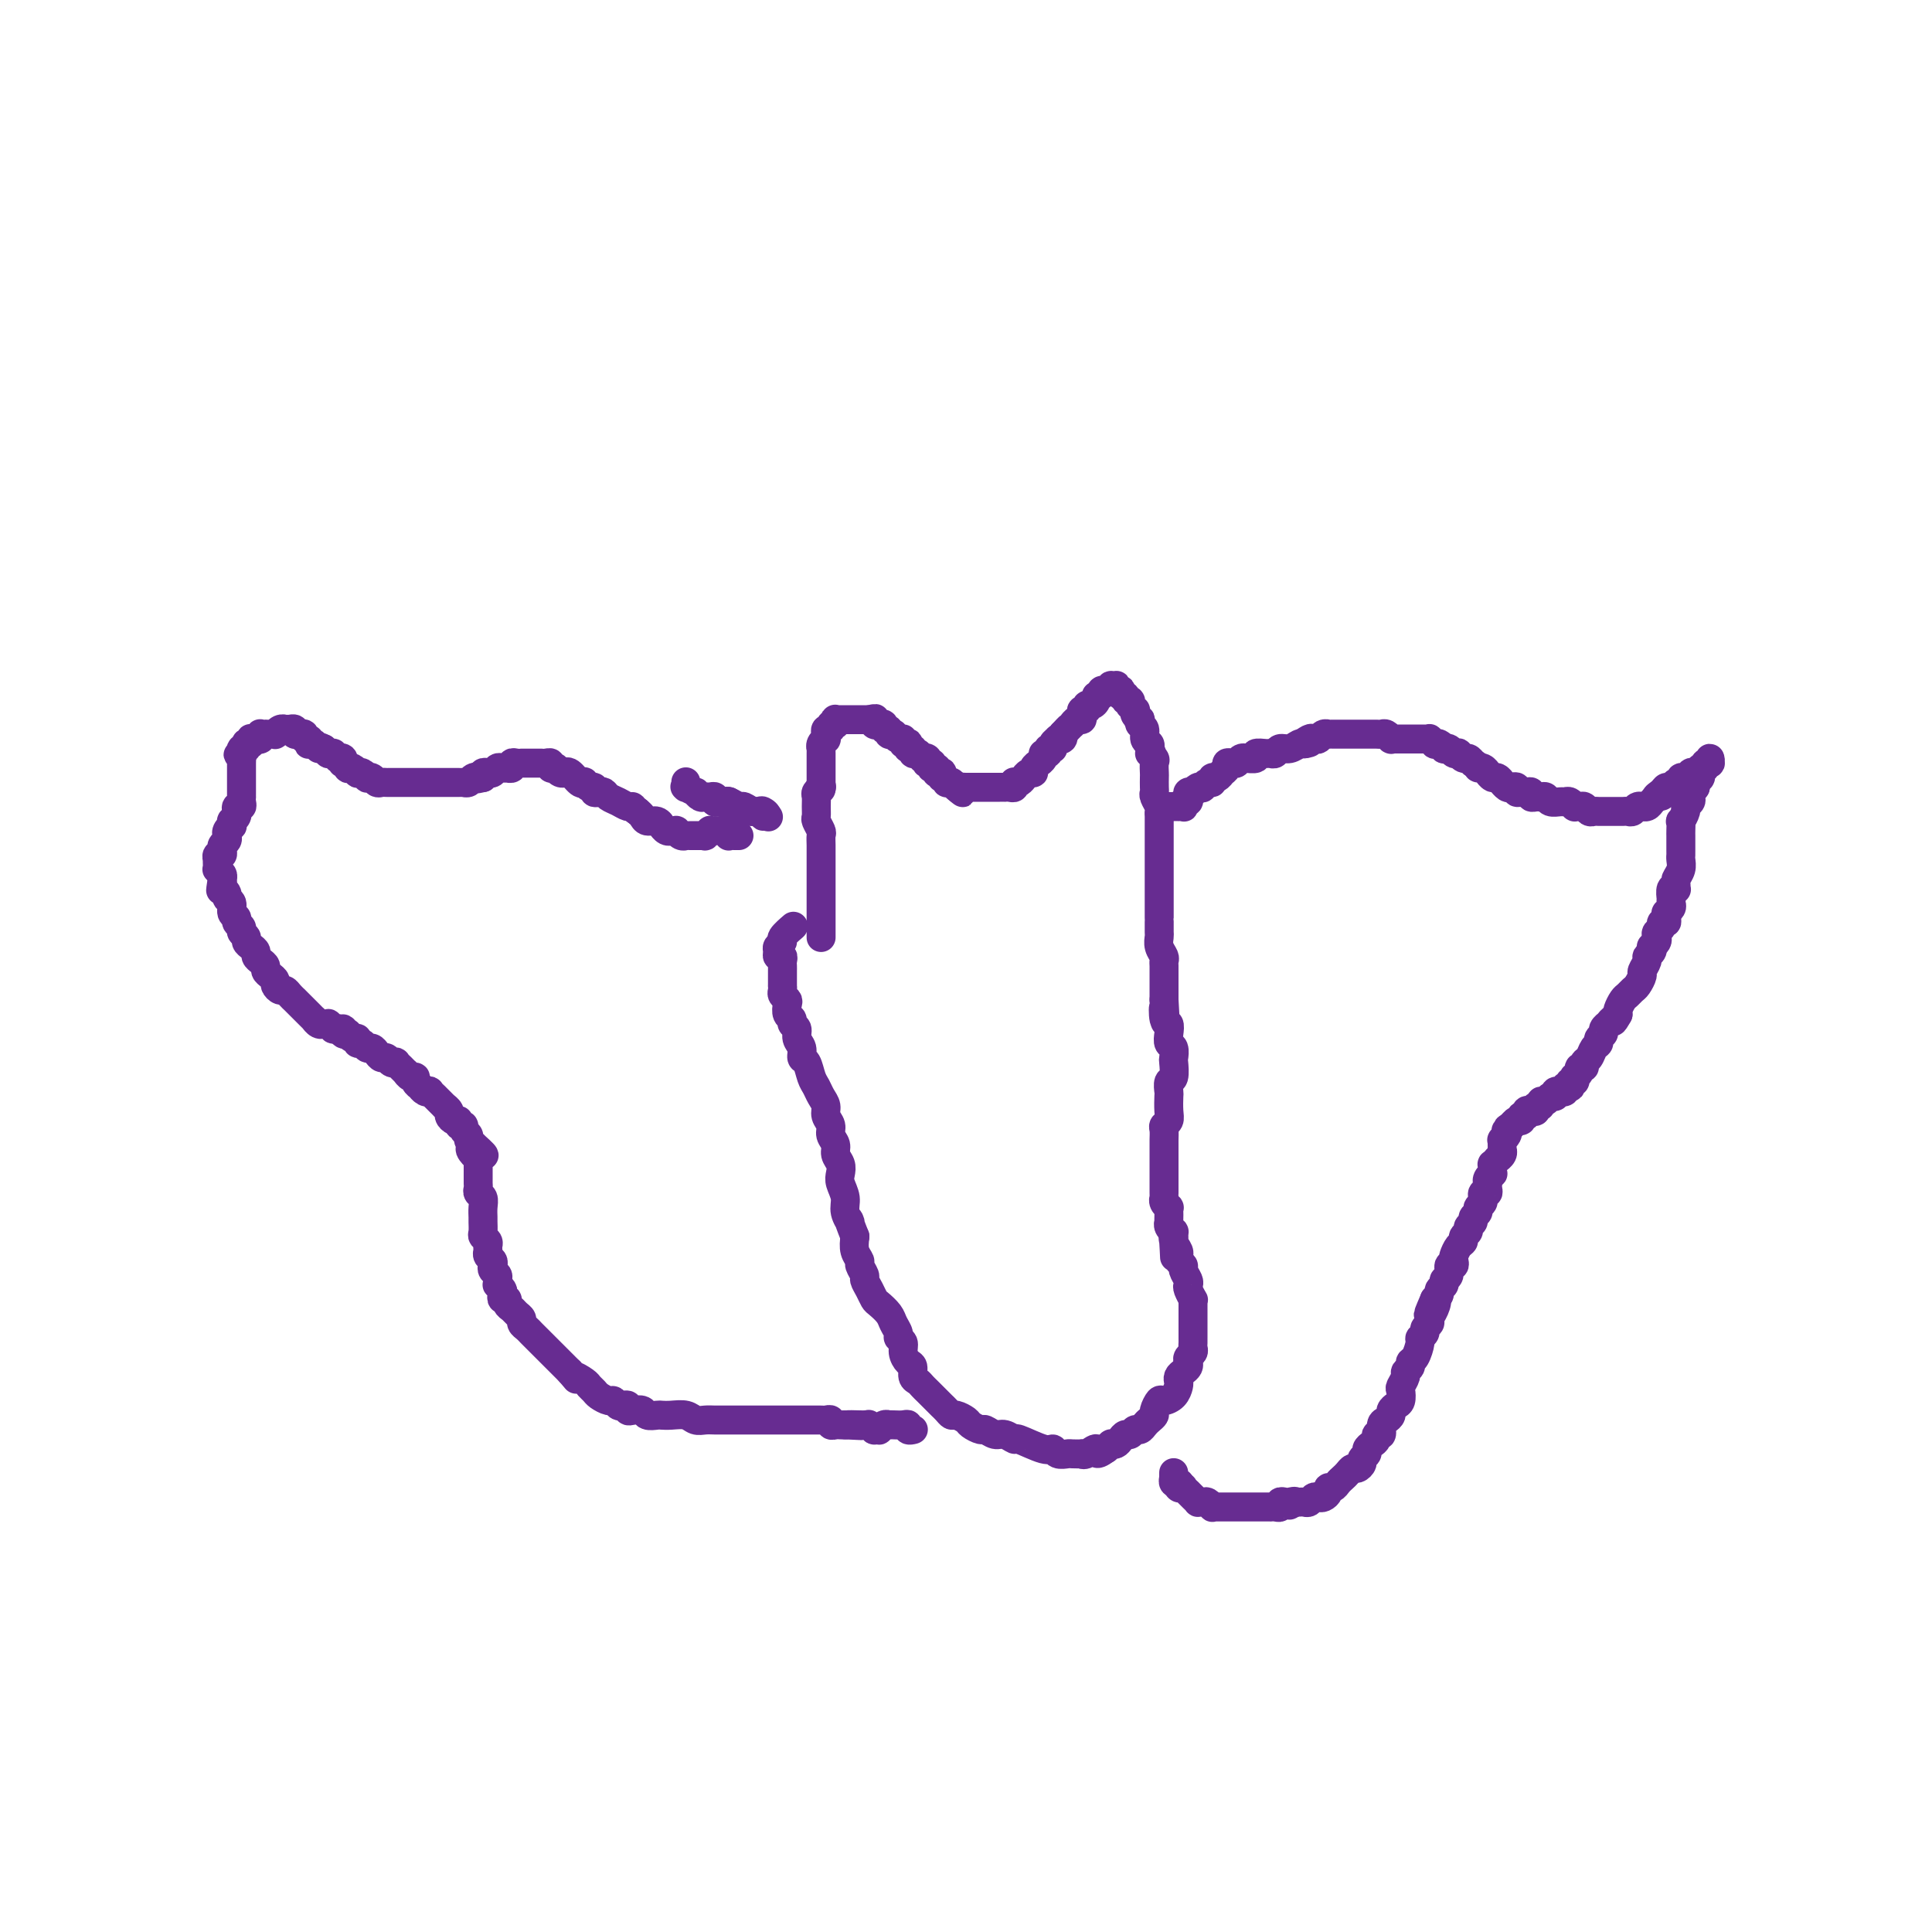 <svg viewBox='0 0 400 400' version='1.1' xmlns='http://www.w3.org/2000/svg' xmlns:xlink='http://www.w3.org/1999/xlink'><g fill='none' stroke='#672C91' stroke-width='6' stroke-linecap='round' stroke-linejoin='round'><path d='M170,194c0.000,-0.030 0.000,-0.059 0,0c0.000,0.059 0.000,0.208 0,0c0.000,-0.208 0.000,-0.773 0,-1c0.000,-0.227 0.000,-0.117 0,0c0.000,0.117 0.000,0.241 0,0c0.000,-0.241 0.000,-0.848 0,-1c0.000,-0.152 0.000,0.151 0,0c0.000,-0.151 -0.000,-0.757 0,-1c0.000,-0.243 0.000,-0.122 0,0c-0.000,0.122 -0.000,0.244 0,0c0.000,-0.244 0.000,-0.853 0,-1c-0.000,-0.147 -0.000,0.167 0,0c0.000,-0.167 0.000,-0.814 0,-1c-0.000,-0.186 -0.000,0.090 0,0c0.000,-0.090 0.000,-0.545 0,-1c-0.000,-0.455 -0.000,-0.909 0,-1c0.000,-0.091 0.000,0.183 0,0c-0.000,-0.183 -0.000,-0.823 0,-1c0.000,-0.177 0.000,0.107 0,0c-0.000,-0.107 -0.000,-0.606 0,-1c0.000,-0.394 0.000,-0.683 0,-1c-0.000,-0.317 -0.000,-0.662 0,-1c0.000,-0.338 0.000,-0.668 0,-1c-0.000,-0.332 -0.000,-0.666 0,-1c0.000,-0.334 0.000,-0.670 0,-1c-0.000,-0.330 -0.000,-0.656 0,-1c0.000,-0.344 0.001,-0.707 0,-1c-0.001,-0.293 -0.004,-0.516 0,-1c0.004,-0.484 0.015,-1.228 0,-2c-0.015,-0.772 -0.057,-1.572 0,-2c0.057,-0.428 0.212,-0.486 0,-1c-0.212,-0.514 -0.790,-1.485 -1,-2c-0.210,-0.515 -0.053,-0.572 0,-1c0.053,-0.428 0.000,-1.225 0,-2c-0.000,-0.775 0.051,-1.527 0,-2c-0.051,-0.473 -0.206,-0.666 0,-1c0.206,-0.334 0.773,-0.810 1,-1c0.227,-0.190 0.113,-0.095 0,0'/><path d='M170,163c0.000,-4.747 0.000,-1.113 0,0c-0.000,1.113 -0.000,-0.294 0,-1c0.000,-0.706 0.000,-0.710 0,-1c-0.000,-0.290 -0.000,-0.865 0,-1c0.000,-0.135 0.000,0.170 0,0c-0.000,-0.170 -0.000,-0.815 0,-1c0.000,-0.185 0.000,0.090 0,0c-0.000,-0.090 -0.000,-0.546 0,-1c0.000,-0.454 0.000,-0.905 0,-1c-0.000,-0.095 -0.000,0.167 0,0c0.000,-0.167 0.000,-0.762 0,-1c-0.000,-0.238 -0.001,-0.119 0,0c0.001,0.119 0.004,0.238 0,0c-0.004,-0.238 -0.015,-0.833 0,-1c0.015,-0.167 0.057,0.095 0,0c-0.057,-0.095 -0.211,-0.546 0,-1c0.211,-0.454 0.788,-0.910 1,-1c0.212,-0.090 0.061,0.187 0,0c-0.061,-0.187 -0.031,-0.839 0,-1c0.031,-0.161 0.065,0.168 0,0c-0.065,-0.168 -0.227,-0.833 0,-1c0.227,-0.167 0.845,0.166 1,0c0.155,-0.166 -0.151,-0.829 0,-1c0.151,-0.171 0.759,0.150 1,0c0.241,-0.150 0.116,-0.772 0,-1c-0.116,-0.228 -0.223,-0.061 0,0c0.223,0.061 0.777,0.016 1,0c0.223,-0.016 0.115,-0.004 0,0c-0.115,0.004 -0.237,0.001 0,0c0.237,-0.001 0.833,-0.000 1,0c0.167,0.000 -0.095,0.000 0,0c0.095,-0.000 0.548,-0.000 1,0c0.452,0.000 0.905,0.000 1,0c0.095,-0.000 -0.167,-0.000 0,0c0.167,0.000 0.762,0.000 1,0c0.238,-0.000 0.120,-0.000 0,0c-0.120,0.000 -0.242,0.000 0,0c0.242,-0.000 0.848,-0.000 1,0c0.152,0.000 -0.151,0.000 0,0c0.151,-0.000 0.758,-0.000 1,0c0.242,0.000 0.121,0.000 0,0'/><path d='M180,149c1.630,-0.369 1.206,-0.291 1,0c-0.206,0.291 -0.195,0.795 0,1c0.195,0.205 0.573,0.111 1,0c0.427,-0.111 0.903,-0.240 1,0c0.097,0.240 -0.185,0.848 0,1c0.185,0.152 0.837,-0.151 1,0c0.163,0.151 -0.162,0.758 0,1c0.162,0.242 0.813,0.121 1,0c0.187,-0.121 -0.090,-0.242 0,0c0.090,0.242 0.546,0.848 1,1c0.454,0.152 0.905,-0.152 1,0c0.095,0.152 -0.167,0.758 0,1c0.167,0.242 0.762,0.121 1,0c0.238,-0.121 0.120,-0.243 0,0c-0.120,0.243 -0.242,0.850 0,1c0.242,0.150 0.848,-0.157 1,0c0.152,0.157 -0.151,0.778 0,1c0.151,0.222 0.758,0.046 1,0c0.242,-0.046 0.121,0.039 0,0c-0.121,-0.039 -0.242,-0.203 0,0c0.242,0.203 0.849,0.773 1,1c0.151,0.227 -0.152,0.112 0,0c0.152,-0.112 0.759,-0.223 1,0c0.241,0.223 0.116,0.778 0,1c-0.116,0.222 -0.224,0.111 0,0c0.224,-0.111 0.778,-0.222 1,0c0.222,0.222 0.111,0.777 0,1c-0.111,0.223 -0.222,0.112 0,0c0.222,-0.112 0.777,-0.227 1,0c0.223,0.227 0.112,0.797 0,1c-0.112,0.203 -0.227,0.039 0,0c0.227,-0.039 0.797,0.046 1,0c0.203,-0.046 0.039,-0.223 0,0c-0.039,0.223 0.046,0.844 0,1c-0.046,0.156 -0.223,-0.155 0,0c0.223,0.155 0.847,0.776 1,1c0.153,0.224 -0.165,0.050 0,0c0.165,-0.050 0.814,0.025 1,0c0.186,-0.025 -0.090,-0.150 0,0c0.090,0.150 0.545,0.575 1,1'/><path d='M198,163c2.719,2.166 0.517,0.580 0,0c-0.517,-0.580 0.650,-0.155 1,0c0.350,0.155 -0.118,0.042 0,0c0.118,-0.042 0.820,-0.011 1,0c0.180,0.011 -0.163,0.003 0,0c0.163,-0.003 0.831,-0.001 1,0c0.169,0.001 -0.161,0.000 0,0c0.161,-0.000 0.813,-0.000 1,0c0.187,0.000 -0.089,0.000 0,0c0.089,-0.000 0.545,-0.000 1,0c0.455,0.000 0.910,-0.000 1,0c0.090,0.000 -0.183,0.000 0,0c0.183,-0.000 0.824,-0.000 1,0c0.176,0.000 -0.111,0.000 0,0c0.111,-0.000 0.621,-0.000 1,0c0.379,0.000 0.627,0.001 1,0c0.373,-0.001 0.871,-0.004 1,0c0.129,0.004 -0.110,0.015 0,0c0.110,-0.015 0.568,-0.055 1,0c0.432,0.055 0.838,0.207 1,0c0.162,-0.207 0.081,-0.772 0,-1c-0.081,-0.228 -0.163,-0.118 0,0c0.163,0.118 0.569,0.242 1,0c0.431,-0.242 0.885,-0.852 1,-1c0.115,-0.148 -0.109,0.167 0,0c0.109,-0.167 0.550,-0.814 1,-1c0.450,-0.186 0.909,0.091 1,0c0.091,-0.091 -0.187,-0.550 0,-1c0.187,-0.450 0.839,-0.890 1,-1c0.161,-0.110 -0.168,0.110 0,0c0.168,-0.110 0.834,-0.551 1,-1c0.166,-0.449 -0.167,-0.908 0,-1c0.167,-0.092 0.833,0.182 1,0c0.167,-0.182 -0.167,-0.820 0,-1c0.167,-0.180 0.833,0.096 1,0c0.167,-0.096 -0.165,-0.565 0,-1c0.165,-0.435 0.829,-0.835 1,-1c0.171,-0.165 -0.150,-0.096 0,0c0.150,0.096 0.771,0.218 1,0c0.229,-0.218 0.065,-0.777 0,-1c-0.065,-0.223 -0.033,-0.112 0,0'/><path d='M220,152c1.791,-1.946 1.267,-1.310 1,-1c-0.267,0.310 -0.278,0.294 0,0c0.278,-0.294 0.845,-0.866 1,-1c0.155,-0.134 -0.103,0.170 0,0c0.103,-0.170 0.568,-0.815 1,-1c0.432,-0.185 0.833,0.090 1,0c0.167,-0.090 0.100,-0.545 0,-1c-0.100,-0.455 -0.233,-0.909 0,-1c0.233,-0.091 0.832,0.182 1,0c0.168,-0.182 -0.094,-0.818 0,-1c0.094,-0.182 0.546,0.091 1,0c0.454,-0.091 0.910,-0.547 1,-1c0.090,-0.453 -0.187,-0.905 0,-1c0.187,-0.095 0.839,0.167 1,0c0.161,-0.167 -0.168,-0.763 0,-1c0.168,-0.237 0.833,-0.116 1,0c0.167,0.116 -0.165,0.226 0,0c0.165,-0.226 0.828,-0.789 1,-1c0.172,-0.211 -0.146,-0.070 0,0c0.146,0.070 0.757,0.070 1,0c0.243,-0.070 0.116,-0.211 0,0c-0.116,0.211 -0.223,0.773 0,1c0.223,0.227 0.777,0.117 1,0c0.223,-0.117 0.116,-0.243 0,0c-0.116,0.243 -0.241,0.854 0,1c0.241,0.146 0.848,-0.172 1,0c0.152,0.172 -0.152,0.835 0,1c0.152,0.165 0.759,-0.167 1,0c0.241,0.167 0.116,0.832 0,1c-0.116,0.168 -0.224,-0.161 0,0c0.224,0.161 0.778,0.813 1,1c0.222,0.187 0.111,-0.090 0,0c-0.111,0.090 -0.222,0.548 0,1c0.222,0.452 0.776,0.898 1,1c0.224,0.102 0.116,-0.142 0,0c-0.116,0.142 -0.241,0.668 0,1c0.241,0.332 0.848,0.470 1,1c0.152,0.530 -0.151,1.450 0,2c0.151,0.550 0.758,0.728 1,1c0.242,0.272 0.121,0.636 0,1'/><path d='M238,155c1.177,2.185 0.119,1.148 0,1c-0.119,-0.148 0.700,0.594 1,1c0.300,0.406 0.081,0.476 0,1c-0.081,0.524 -0.023,1.501 0,2c0.023,0.499 0.010,0.519 0,1c-0.010,0.481 -0.017,1.424 0,2c0.017,0.576 0.057,0.784 0,1c-0.057,0.216 -0.211,0.439 0,1c0.211,0.561 0.789,1.460 1,2c0.211,0.540 0.057,0.722 0,1c-0.057,0.278 -0.015,0.652 0,1c0.015,0.348 0.004,0.671 0,1c-0.004,0.329 -0.001,0.666 0,1c0.001,0.334 0.000,0.667 0,1c-0.000,0.333 -0.000,0.667 0,1c0.000,0.333 0.000,0.667 0,1c-0.000,0.333 -0.000,0.667 0,1c0.000,0.333 0.000,0.667 0,1c-0.000,0.333 -0.000,0.667 0,1c0.000,0.333 0.000,0.667 0,1c-0.000,0.333 -0.000,0.666 0,1c0.000,0.334 0.000,0.668 0,1c-0.000,0.332 -0.000,0.663 0,1c0.000,0.337 0.000,0.682 0,1c-0.000,0.318 -0.000,0.610 0,1c0.000,0.390 0.000,0.878 0,1c-0.000,0.122 -0.000,-0.123 0,0c0.000,0.123 0.000,0.614 0,1c-0.000,0.386 -0.000,0.668 0,1c0.000,0.332 0.000,0.714 0,1c-0.000,0.286 -0.000,0.476 0,1c0.000,0.524 0.000,1.382 0,2c-0.000,0.618 -0.001,0.994 0,1c0.001,0.006 0.004,-0.360 0,0c-0.004,0.360 -0.015,1.445 0,2c0.015,0.555 0.057,0.582 0,1c-0.057,0.418 -0.211,1.229 0,2c0.211,0.771 0.789,1.501 1,2c0.211,0.499 0.057,0.767 0,1c-0.057,0.233 -0.015,0.433 0,1c0.015,0.567 0.004,1.503 0,2c-0.004,0.497 -0.001,0.557 0,1c0.001,0.443 0.000,1.269 0,2c-0.000,0.731 -0.000,1.365 0,2'/><path d='M241,207c0.480,8.386 0.180,3.350 0,2c-0.180,-1.350 -0.241,0.985 0,2c0.241,1.015 0.783,0.710 1,1c0.217,0.290 0.111,1.175 0,2c-0.111,0.825 -0.225,1.591 0,2c0.225,0.409 0.789,0.462 1,1c0.211,0.538 0.071,1.563 0,2c-0.071,0.437 -0.071,0.286 0,1c0.071,0.714 0.215,2.292 0,3c-0.215,0.708 -0.789,0.546 -1,1c-0.211,0.454 -0.060,1.522 0,2c0.060,0.478 0.030,0.365 0,1c-0.030,0.635 -0.061,2.019 0,3c0.061,0.981 0.212,1.558 0,2c-0.212,0.442 -0.789,0.747 -1,1c-0.211,0.253 -0.057,0.452 0,1c0.057,0.548 0.015,1.443 0,2c-0.015,0.557 -0.004,0.775 0,1c0.004,0.225 0.001,0.455 0,1c-0.001,0.545 -0.000,1.403 0,2c0.000,0.597 0.000,0.933 0,1c-0.000,0.067 -0.000,-0.136 0,0c0.000,0.136 0.000,0.610 0,1c-0.000,0.390 0.000,0.697 0,1c-0.000,0.303 -0.000,0.602 0,1c0.000,0.398 0.000,0.894 0,1c-0.000,0.106 -0.000,-0.178 0,0c0.000,0.178 0.000,0.817 0,1c-0.000,0.183 -0.001,-0.092 0,0c0.001,0.092 0.004,0.550 0,1c-0.004,0.450 -0.015,0.890 0,1c0.015,0.110 0.057,-0.111 0,0c-0.057,0.111 -0.211,0.554 0,1c0.211,0.446 0.789,0.894 1,1c0.211,0.106 0.057,-0.130 0,0c-0.057,0.130 -0.016,0.626 0,1c0.016,0.374 0.008,0.626 0,1c-0.008,0.374 -0.016,0.870 0,1c0.016,0.130 0.057,-0.106 0,0c-0.057,0.106 -0.211,0.554 0,1c0.211,0.446 0.788,0.889 1,1c0.212,0.111 0.061,-0.111 0,0c-0.061,0.111 -0.030,0.556 0,1'/><path d='M243,256c0.326,7.835 0.140,2.922 0,1c-0.140,-1.922 -0.235,-0.852 0,0c0.235,0.852 0.799,1.485 1,2c0.201,0.515 0.039,0.910 0,1c-0.039,0.090 0.046,-0.127 0,0c-0.046,0.127 -0.222,0.598 0,1c0.222,0.402 0.843,0.736 1,1c0.157,0.264 -0.150,0.457 0,1c0.150,0.543 0.758,1.437 1,2c0.242,0.563 0.117,0.794 0,1c-0.117,0.206 -0.228,0.388 0,1c0.228,0.612 0.793,1.654 1,2c0.207,0.346 0.055,-0.006 0,0c-0.055,0.006 -0.015,0.369 0,1c0.015,0.631 0.004,1.531 0,2c-0.004,0.469 -0.001,0.507 0,1c0.001,0.493 -0.000,1.442 0,2c0.000,0.558 0.001,0.727 0,1c-0.001,0.273 -0.004,0.651 0,1c0.004,0.349 0.015,0.671 0,1c-0.015,0.329 -0.056,0.666 0,1c0.056,0.334 0.208,0.667 0,1c-0.208,0.333 -0.778,0.667 -1,1c-0.222,0.333 -0.098,0.667 0,1c0.098,0.333 0.170,0.666 0,1c-0.170,0.334 -0.584,0.670 -1,1c-0.416,0.330 -0.836,0.653 -1,1c-0.164,0.347 -0.071,0.718 0,1c0.071,0.282 0.120,0.475 0,1c-0.120,0.525 -0.410,1.384 -1,2c-0.590,0.616 -1.482,0.991 -2,1c-0.518,0.009 -0.664,-0.349 -1,0c-0.336,0.349 -0.864,1.404 -1,2c-0.136,0.596 0.118,0.733 0,1c-0.118,0.267 -0.609,0.664 -1,1c-0.391,0.336 -0.682,0.611 -1,1c-0.318,0.389 -0.663,0.892 -1,1c-0.337,0.108 -0.667,-0.177 -1,0c-0.333,0.177 -0.667,0.818 -1,1c-0.333,0.182 -0.663,-0.096 -1,0c-0.337,0.096 -0.682,0.564 -1,1c-0.318,0.436 -0.611,0.838 -1,1c-0.389,0.162 -0.874,0.082 -1,0c-0.126,-0.082 0.107,-0.166 0,0c-0.107,0.166 -0.553,0.583 -1,1'/><path d='M229,300c-2.671,1.950 -1.847,0.327 -2,0c-0.153,-0.327 -1.283,0.644 -2,1c-0.717,0.356 -1.022,0.096 -1,0c0.022,-0.096 0.371,-0.030 0,0c-0.371,0.030 -1.461,0.024 -2,0c-0.539,-0.024 -0.527,-0.067 -1,0c-0.473,0.067 -1.432,0.243 -2,0c-0.568,-0.243 -0.747,-0.906 -1,-1c-0.253,-0.094 -0.581,0.382 -2,0c-1.419,-0.382 -3.928,-1.623 -5,-2c-1.072,-0.377 -0.706,0.110 -1,0c-0.294,-0.110 -1.249,-0.817 -2,-1c-0.751,-0.183 -1.299,0.159 -2,0c-0.701,-0.159 -1.553,-0.817 -2,-1c-0.447,-0.183 -0.487,0.109 -1,0c-0.513,-0.109 -1.499,-0.620 -2,-1c-0.501,-0.380 -0.516,-0.627 -1,-1c-0.484,-0.373 -1.435,-0.870 -2,-1c-0.565,-0.130 -0.743,0.106 -1,0c-0.257,-0.106 -0.594,-0.553 -1,-1c-0.406,-0.447 -0.882,-0.893 -1,-1c-0.118,-0.107 0.123,0.126 0,0c-0.123,-0.126 -0.610,-0.611 -1,-1c-0.390,-0.389 -0.683,-0.680 -1,-1c-0.317,-0.320 -0.659,-0.667 -1,-1c-0.341,-0.333 -0.683,-0.652 -1,-1c-0.317,-0.348 -0.611,-0.726 -1,-1c-0.389,-0.274 -0.874,-0.444 -1,-1c-0.126,-0.556 0.106,-1.497 0,-2c-0.106,-0.503 -0.549,-0.568 -1,-1c-0.451,-0.432 -0.909,-1.232 -1,-2c-0.091,-0.768 0.184,-1.504 0,-2c-0.184,-0.496 -0.826,-0.753 -1,-1c-0.174,-0.247 0.122,-0.485 0,-1c-0.122,-0.515 -0.662,-1.306 -1,-2c-0.338,-0.694 -0.473,-1.289 -1,-2c-0.527,-0.711 -1.447,-1.537 -2,-2c-0.553,-0.463 -0.741,-0.562 -1,-1c-0.259,-0.438 -0.590,-1.216 -1,-2c-0.410,-0.784 -0.898,-1.574 -1,-2c-0.102,-0.426 0.183,-0.487 0,-1c-0.183,-0.513 -0.832,-1.478 -1,-2c-0.168,-0.522 0.147,-0.602 0,-1c-0.147,-0.398 -0.756,-1.114 -1,-2c-0.244,-0.886 -0.122,-1.943 0,-3'/><path d='M177,256c-2.018,-5.082 -1.063,-3.287 -1,-3c0.063,0.287 -0.767,-0.934 -1,-2c-0.233,-1.066 0.130,-1.976 0,-3c-0.130,-1.024 -0.752,-2.161 -1,-3c-0.248,-0.839 -0.123,-1.379 0,-2c0.123,-0.621 0.244,-1.321 0,-2c-0.244,-0.679 -0.854,-1.337 -1,-2c-0.146,-0.663 0.172,-1.332 0,-2c-0.172,-0.668 -0.834,-1.333 -1,-2c-0.166,-0.667 0.163,-1.334 0,-2c-0.163,-0.666 -0.817,-1.332 -1,-2c-0.183,-0.668 0.106,-1.338 0,-2c-0.106,-0.662 -0.607,-1.314 -1,-2c-0.393,-0.686 -0.679,-1.405 -1,-2c-0.321,-0.595 -0.679,-1.065 -1,-2c-0.321,-0.935 -0.607,-2.334 -1,-3c-0.393,-0.666 -0.894,-0.598 -1,-1c-0.106,-0.402 0.183,-1.274 0,-2c-0.183,-0.726 -0.837,-1.307 -1,-2c-0.163,-0.693 0.166,-1.499 0,-2c-0.166,-0.501 -0.828,-0.698 -1,-1c-0.172,-0.302 0.146,-0.711 0,-1c-0.146,-0.289 -0.757,-0.458 -1,-1c-0.243,-0.542 -0.118,-1.456 0,-2c0.118,-0.544 0.228,-0.718 0,-1c-0.228,-0.282 -0.793,-0.671 -1,-1c-0.207,-0.329 -0.055,-0.599 0,-1c0.055,-0.401 0.015,-0.934 0,-1c-0.015,-0.066 -0.004,0.333 0,0c0.004,-0.333 0.002,-1.400 0,-2c-0.002,-0.600 -0.004,-0.734 0,-1c0.004,-0.266 0.016,-0.663 0,-1c-0.016,-0.337 -0.058,-0.615 0,-1c0.058,-0.385 0.216,-0.877 0,-1c-0.216,-0.123 -0.806,0.123 -1,0c-0.194,-0.123 0.008,-0.615 0,-1c-0.008,-0.385 -0.226,-0.664 0,-1c0.226,-0.336 0.896,-0.729 1,-1c0.104,-0.271 -0.357,-0.419 0,-1c0.357,-0.581 1.530,-1.595 2,-2c0.470,-0.405 0.235,-0.203 0,0'/><path d='M243,167c-0.545,0.000 -1.089,0.000 -1,0c0.089,-0.000 0.812,-0.000 1,0c0.188,0.000 -0.160,0.001 0,0c0.160,-0.001 0.826,-0.004 1,0c0.174,0.004 -0.146,0.016 0,0c0.146,-0.016 0.757,-0.060 1,0c0.243,0.060 0.117,0.223 0,0c-0.117,-0.223 -0.223,-0.830 0,-1c0.223,-0.170 0.777,0.099 1,0c0.223,-0.099 0.115,-0.566 0,-1c-0.115,-0.434 -0.237,-0.835 0,-1c0.237,-0.165 0.833,-0.096 1,0c0.167,0.096 -0.096,0.218 0,0c0.096,-0.218 0.552,-0.775 1,-1c0.448,-0.225 0.890,-0.117 1,0c0.110,0.117 -0.111,0.243 0,0c0.111,-0.243 0.555,-0.853 1,-1c0.445,-0.147 0.890,0.171 1,0c0.110,-0.171 -0.115,-0.830 0,-1c0.115,-0.170 0.571,0.148 1,0c0.429,-0.148 0.832,-0.761 1,-1c0.168,-0.239 0.100,-0.103 0,0c-0.100,0.103 -0.234,0.172 0,0c0.234,-0.172 0.836,-0.586 1,-1c0.164,-0.414 -0.109,-0.829 0,-1c0.109,-0.171 0.602,-0.099 1,0c0.398,0.099 0.703,0.224 1,0c0.297,-0.224 0.585,-0.796 1,-1c0.415,-0.204 0.955,-0.041 1,0c0.045,0.041 -0.405,-0.042 0,0c0.405,0.042 1.667,0.208 2,0c0.333,-0.208 -0.262,-0.792 0,-1c0.262,-0.208 1.382,-0.041 2,0c0.618,0.041 0.732,-0.045 1,0c0.268,0.045 0.688,0.222 1,0c0.312,-0.222 0.517,-0.843 1,-1c0.483,-0.157 1.246,0.150 2,0c0.754,-0.150 1.501,-0.757 2,-1c0.499,-0.243 0.749,-0.121 1,0'/><path d='M270,154c2.273,-0.559 0.454,0.043 0,0c-0.454,-0.043 0.457,-0.729 1,-1c0.543,-0.271 0.719,-0.125 1,0c0.281,0.125 0.667,0.230 1,0c0.333,-0.230 0.614,-0.794 1,-1c0.386,-0.206 0.878,-0.055 1,0c0.122,0.055 -0.126,0.015 0,0c0.126,-0.015 0.625,-0.004 1,0c0.375,0.004 0.625,0.001 1,0c0.375,-0.001 0.875,-0.000 1,0c0.125,0.000 -0.125,0.000 0,0c0.125,-0.000 0.625,-0.000 1,0c0.375,0.000 0.625,-0.000 1,0c0.375,0.000 0.874,0.000 1,0c0.126,-0.000 -0.121,-0.000 0,0c0.121,0.000 0.610,0.000 1,0c0.390,-0.000 0.682,-0.001 1,0c0.318,0.001 0.664,0.004 1,0c0.336,-0.004 0.664,-0.015 1,0c0.336,0.015 0.682,0.057 1,0c0.318,-0.057 0.610,-0.211 1,0c0.390,0.211 0.878,0.789 1,1c0.122,0.211 -0.122,0.057 0,0c0.122,-0.057 0.610,-0.015 1,0c0.390,0.015 0.683,0.004 1,0c0.317,-0.004 0.659,-0.001 1,0c0.341,0.001 0.683,0.000 1,0c0.317,-0.000 0.611,0.000 1,0c0.389,-0.000 0.874,-0.001 1,0c0.126,0.001 -0.106,0.004 0,0c0.106,-0.004 0.549,-0.015 1,0c0.451,0.015 0.908,0.056 1,0c0.092,-0.056 -0.182,-0.207 0,0c0.182,0.207 0.818,0.774 1,1c0.182,0.226 -0.092,0.112 0,0c0.092,-0.112 0.549,-0.223 1,0c0.451,0.223 0.895,0.778 1,1c0.105,0.222 -0.130,0.111 0,0c0.130,-0.111 0.626,-0.222 1,0c0.374,0.222 0.625,0.777 1,1c0.375,0.223 0.874,0.115 1,0c0.126,-0.115 -0.121,-0.237 0,0c0.121,0.237 0.609,0.833 1,1c0.391,0.167 0.683,-0.095 1,0c0.317,0.095 0.658,0.548 1,1'/><path d='M305,158c1.885,1.018 1.097,1.061 1,1c-0.097,-0.061 0.499,-0.228 1,0c0.501,0.228 0.909,0.850 1,1c0.091,0.150 -0.134,-0.171 0,0c0.134,0.171 0.627,0.834 1,1c0.373,0.166 0.624,-0.166 1,0c0.376,0.166 0.875,0.828 1,1c0.125,0.172 -0.125,-0.146 0,0c0.125,0.146 0.625,0.757 1,1c0.375,0.243 0.625,0.118 1,0c0.375,-0.118 0.875,-0.229 1,0c0.125,0.229 -0.125,0.797 0,1c0.125,0.203 0.625,0.040 1,0c0.375,-0.040 0.625,0.042 1,0c0.375,-0.042 0.874,-0.208 1,0c0.126,0.208 -0.122,0.792 0,1c0.122,0.208 0.614,0.042 1,0c0.386,-0.042 0.667,0.042 1,0c0.333,-0.042 0.719,-0.208 1,0c0.281,0.208 0.458,0.792 1,1c0.542,0.208 1.451,0.042 2,0c0.549,-0.042 0.739,0.042 1,0c0.261,-0.042 0.595,-0.208 1,0c0.405,0.208 0.882,0.792 1,1c0.118,0.208 -0.123,0.042 0,0c0.123,-0.042 0.610,0.041 1,0c0.390,-0.041 0.681,-0.207 1,0c0.319,0.207 0.664,0.788 1,1c0.336,0.212 0.664,0.057 1,0c0.336,-0.057 0.682,-0.015 1,0c0.318,0.015 0.610,0.004 1,0c0.390,-0.004 0.878,-0.001 1,0c0.122,0.001 -0.122,0.000 0,0c0.122,-0.000 0.610,0.001 1,0c0.390,-0.001 0.682,-0.004 1,0c0.318,0.004 0.664,0.015 1,0c0.336,-0.015 0.664,-0.057 1,0c0.336,0.057 0.682,0.212 1,0c0.318,-0.212 0.610,-0.792 1,-1c0.390,-0.208 0.878,-0.045 1,0c0.122,0.045 -0.122,-0.029 0,0c0.122,0.029 0.610,0.162 1,0c0.390,-0.162 0.683,-0.618 1,-1c0.317,-0.382 0.659,-0.691 1,-1'/><path d='M343,165c2.118,-0.421 0.413,0.027 0,0c-0.413,-0.027 0.468,-0.528 1,-1c0.532,-0.472 0.716,-0.915 1,-1c0.284,-0.085 0.667,0.188 1,0c0.333,-0.188 0.614,-0.839 1,-1c0.386,-0.161 0.877,0.167 1,0c0.123,-0.167 -0.121,-0.828 0,-1c0.121,-0.172 0.606,0.146 1,0c0.394,-0.146 0.698,-0.756 1,-1c0.302,-0.244 0.602,-0.122 1,0c0.398,0.122 0.895,0.244 1,0c0.105,-0.244 -0.182,-0.855 0,-1c0.182,-0.145 0.833,0.175 1,0c0.167,-0.175 -0.150,-0.847 0,-1c0.150,-0.153 0.768,0.212 1,0c0.232,-0.212 0.077,-1.000 0,-1c-0.077,-0.000 -0.077,0.787 0,1c0.077,0.213 0.231,-0.150 0,0c-0.231,0.150 -0.847,0.811 -1,1c-0.153,0.189 0.156,-0.094 0,0c-0.156,0.094 -0.778,0.564 -1,1c-0.222,0.436 -0.045,0.839 0,1c0.045,0.161 -0.040,0.082 0,0c0.040,-0.082 0.207,-0.166 0,0c-0.207,0.166 -0.787,0.580 -1,1c-0.213,0.420 -0.057,0.844 0,1c0.057,0.156 0.016,0.045 0,0c-0.016,-0.045 -0.008,-0.022 0,0'/><path d='M351,163c-0.531,0.797 -0.859,0.790 -1,1c-0.141,0.210 -0.094,0.639 0,1c0.094,0.361 0.235,0.655 0,1c-0.235,0.345 -0.848,0.740 -1,1c-0.152,0.260 0.155,0.384 0,1c-0.155,0.616 -0.774,1.722 -1,2c-0.226,0.278 -0.061,-0.273 0,0c0.061,0.273 0.016,1.369 0,2c-0.016,0.631 -0.005,0.798 0,1c0.005,0.202 0.002,0.438 0,1c-0.002,0.562 -0.004,1.450 0,2c0.004,0.550 0.015,0.763 0,1c-0.015,0.237 -0.057,0.498 0,1c0.057,0.502 0.212,1.245 0,2c-0.212,0.755 -0.793,1.521 -1,2c-0.207,0.479 -0.041,0.672 0,1c0.041,0.328 -0.041,0.791 0,1c0.041,0.209 0.207,0.164 0,0c-0.207,-0.164 -0.786,-0.448 -1,0c-0.214,0.448 -0.061,1.626 0,2c0.061,0.374 0.031,-0.058 0,0c-0.031,0.058 -0.061,0.607 0,1c0.061,0.393 0.214,0.631 0,1c-0.214,0.369 -0.793,0.869 -1,1c-0.207,0.131 -0.040,-0.105 0,0c0.040,0.105 -0.045,0.553 0,1c0.045,0.447 0.222,0.893 0,1c-0.222,0.107 -0.843,-0.126 -1,0c-0.157,0.126 0.150,0.612 0,1c-0.150,0.388 -0.759,0.678 -1,1c-0.241,0.322 -0.116,0.678 0,1c0.116,0.322 0.223,0.611 0,1c-0.223,0.389 -0.777,0.877 -1,1c-0.223,0.123 -0.116,-0.118 0,0c0.116,0.118 0.242,0.594 0,1c-0.242,0.406 -0.852,0.743 -1,1c-0.148,0.257 0.168,0.436 0,1c-0.168,0.564 -0.819,1.513 -1,2c-0.181,0.487 0.106,0.511 0,1c-0.106,0.489 -0.607,1.444 -1,2c-0.393,0.556 -0.680,0.712 -1,1c-0.320,0.288 -0.673,0.706 -1,1c-0.327,0.294 -0.626,0.464 -1,1c-0.374,0.536 -0.821,1.439 -1,2c-0.179,0.561 -0.089,0.781 0,1'/><path d='M335,210c-1.399,2.483 -0.896,1.190 -1,1c-0.104,-0.190 -0.817,0.722 -1,1c-0.183,0.278 0.162,-0.080 0,0c-0.162,0.080 -0.831,0.598 -1,1c-0.169,0.402 0.162,0.689 0,1c-0.162,0.311 -0.818,0.646 -1,1c-0.182,0.354 0.110,0.726 0,1c-0.110,0.274 -0.622,0.451 -1,1c-0.378,0.549 -0.622,1.470 -1,2c-0.378,0.530 -0.890,0.668 -1,1c-0.110,0.332 0.180,0.858 0,1c-0.180,0.142 -0.832,-0.102 -1,0c-0.168,0.102 0.147,0.548 0,1c-0.147,0.452 -0.758,0.909 -1,1c-0.242,0.091 -0.116,-0.186 0,0c0.116,0.186 0.223,0.833 0,1c-0.223,0.167 -0.777,-0.148 -1,0c-0.223,0.148 -0.116,0.757 0,1c0.116,0.243 0.243,0.118 0,0c-0.243,-0.118 -0.854,-0.229 -1,0c-0.146,0.229 0.172,0.797 0,1c-0.172,0.203 -0.834,0.039 -1,0c-0.166,-0.039 0.163,0.046 0,0c-0.163,-0.046 -0.818,-0.224 -1,0c-0.182,0.224 0.110,0.849 0,1c-0.110,0.151 -0.622,-0.171 -1,0c-0.378,0.171 -0.622,0.834 -1,1c-0.378,0.166 -0.888,-0.165 -1,0c-0.112,0.165 0.176,0.828 0,1c-0.176,0.172 -0.817,-0.146 -1,0c-0.183,0.146 0.091,0.756 0,1c-0.091,0.244 -0.545,0.122 -1,0c-0.455,-0.122 -0.909,-0.244 -1,0c-0.091,0.244 0.182,0.854 0,1c-0.182,0.146 -0.820,-0.171 -1,0c-0.180,0.171 0.096,0.829 0,1c-0.096,0.171 -0.564,-0.146 -1,0c-0.436,0.146 -0.839,0.756 -1,1c-0.161,0.244 -0.081,0.122 0,0'/><path d='M313,233c-1.952,1.328 -0.331,0.150 0,0c0.331,-0.150 -0.629,0.730 -1,1c-0.371,0.270 -0.152,-0.068 0,0c0.152,0.068 0.237,0.544 0,1c-0.237,0.456 -0.796,0.892 -1,1c-0.204,0.108 -0.054,-0.112 0,0c0.054,0.112 0.010,0.556 0,1c-0.010,0.444 0.012,0.888 0,1c-0.012,0.112 -0.060,-0.110 0,0c0.060,0.110 0.226,0.550 0,1c-0.226,0.450 -0.845,0.908 -1,1c-0.155,0.092 0.154,-0.182 0,0c-0.154,0.182 -0.772,0.818 -1,1c-0.228,0.182 -0.065,-0.092 0,0c0.065,0.092 0.031,0.550 0,1c-0.031,0.450 -0.061,0.890 0,1c0.061,0.110 0.212,-0.112 0,0c-0.212,0.112 -0.788,0.556 -1,1c-0.212,0.444 -0.061,0.888 0,1c0.061,0.112 0.030,-0.110 0,0c-0.030,0.110 -0.061,0.550 0,1c0.061,0.450 0.214,0.908 0,1c-0.214,0.092 -0.793,-0.183 -1,0c-0.207,0.183 -0.040,0.822 0,1c0.040,0.178 -0.046,-0.107 0,0c0.046,0.107 0.224,0.606 0,1c-0.224,0.394 -0.849,0.683 -1,1c-0.151,0.317 0.171,0.662 0,1c-0.171,0.338 -0.834,0.668 -1,1c-0.166,0.332 0.167,0.667 0,1c-0.167,0.333 -0.832,0.666 -1,1c-0.168,0.334 0.162,0.671 0,1c-0.162,0.329 -0.814,0.651 -1,1c-0.186,0.349 0.095,0.725 0,1c-0.095,0.275 -0.565,0.450 -1,1c-0.435,0.550 -0.833,1.475 -1,2c-0.167,0.525 -0.101,0.651 0,1c0.101,0.349 0.238,0.919 0,1c-0.238,0.081 -0.852,-0.329 -1,0c-0.148,0.329 0.171,1.398 0,2c-0.171,0.602 -0.833,0.739 -1,1c-0.167,0.261 0.161,0.647 0,1c-0.161,0.353 -0.813,0.672 -1,1c-0.187,0.328 0.089,0.665 0,1c-0.089,0.335 -0.545,0.667 -1,1'/><path d='M297,269c-2.493,5.764 -0.725,2.174 0,1c0.725,-1.174 0.405,0.066 0,1c-0.405,0.934 -0.897,1.560 -1,2c-0.103,0.440 0.183,0.693 0,1c-0.183,0.307 -0.836,0.667 -1,1c-0.164,0.333 0.162,0.638 0,1c-0.162,0.362 -0.813,0.779 -1,1c-0.187,0.221 0.089,0.244 0,1c-0.089,0.756 -0.545,2.243 -1,3c-0.455,0.757 -0.910,0.784 -1,1c-0.090,0.216 0.186,0.620 0,1c-0.186,0.380 -0.834,0.735 -1,1c-0.166,0.265 0.149,0.438 0,1c-0.149,0.562 -0.762,1.513 -1,2c-0.238,0.487 -0.102,0.512 0,1c0.102,0.488 0.168,1.441 0,2c-0.168,0.559 -0.571,0.726 -1,1c-0.429,0.274 -0.884,0.656 -1,1c-0.116,0.344 0.109,0.652 0,1c-0.109,0.348 -0.550,0.737 -1,1c-0.450,0.263 -0.908,0.399 -1,1c-0.092,0.601 0.181,1.667 0,2c-0.181,0.333 -0.818,-0.065 -1,0c-0.182,0.065 0.091,0.595 0,1c-0.091,0.405 -0.545,0.686 -1,1c-0.455,0.314 -0.909,0.663 -1,1c-0.091,0.337 0.183,0.664 0,1c-0.183,0.336 -0.823,0.681 -1,1c-0.177,0.319 0.107,0.610 0,1c-0.107,0.390 -0.606,0.878 -1,1c-0.394,0.122 -0.683,-0.121 -1,0c-0.317,0.121 -0.663,0.606 -1,1c-0.337,0.394 -0.664,0.697 -1,1c-0.336,0.303 -0.682,0.607 -1,1c-0.318,0.393 -0.610,0.876 -1,1c-0.390,0.124 -0.878,-0.111 -1,0c-0.122,0.111 0.122,0.570 0,1c-0.122,0.430 -0.610,0.833 -1,1c-0.390,0.167 -0.682,0.097 -1,0c-0.318,-0.097 -0.663,-0.222 -1,0c-0.337,0.222 -0.668,0.792 -1,1c-0.332,0.208 -0.666,0.056 -1,0c-0.334,-0.056 -0.667,-0.016 -1,0c-0.333,0.016 -0.667,0.008 -1,0'/><path d='M268,311c-2.117,1.239 -0.409,0.336 0,0c0.409,-0.336 -0.482,-0.104 -1,0c-0.518,0.104 -0.665,0.080 -1,0c-0.335,-0.080 -0.859,-0.218 -1,0c-0.141,0.218 0.099,0.790 0,1c-0.099,0.210 -0.538,0.056 -1,0c-0.462,-0.056 -0.946,-0.015 -1,0c-0.054,0.015 0.321,0.004 0,0c-0.321,-0.004 -1.339,-0.001 -2,0c-0.661,0.001 -0.964,0.000 -1,0c-0.036,-0.000 0.197,-0.000 0,0c-0.197,0.000 -0.823,0.000 -1,0c-0.177,-0.000 0.093,-0.000 0,0c-0.093,0.000 -0.551,0.000 -1,0c-0.449,-0.000 -0.890,-0.000 -1,0c-0.110,0.000 0.110,-0.000 0,0c-0.110,0.000 -0.550,0.000 -1,0c-0.450,-0.000 -0.909,-0.000 -1,0c-0.091,0.000 0.186,0.000 0,0c-0.186,-0.000 -0.834,-0.000 -1,0c-0.166,0.000 0.149,0.000 0,0c-0.149,-0.000 -0.762,-0.000 -1,0c-0.238,0.000 -0.101,0.001 0,0c0.101,-0.001 0.168,-0.004 0,0c-0.168,0.004 -0.569,0.015 -1,0c-0.431,-0.015 -0.890,-0.057 -1,0c-0.110,0.057 0.129,0.212 0,0c-0.129,-0.212 -0.626,-0.792 -1,-1c-0.374,-0.208 -0.626,-0.046 -1,0c-0.374,0.046 -0.870,-0.025 -1,0c-0.130,0.025 0.105,0.147 0,0c-0.105,-0.147 -0.549,-0.561 -1,-1c-0.451,-0.439 -0.909,-0.901 -1,-1c-0.091,-0.099 0.186,0.166 0,0c-0.186,-0.166 -0.834,-0.763 -1,-1c-0.166,-0.237 0.151,-0.115 0,0c-0.151,0.115 -0.772,0.223 -1,0c-0.228,-0.223 -0.065,-0.778 0,-1c0.065,-0.222 0.033,-0.111 0,0'/><path d='M244,307c-1.254,-0.769 -0.389,-0.192 0,0c0.389,0.192 0.300,-0.001 0,0c-0.300,0.001 -0.813,0.198 -1,0c-0.187,-0.198 -0.050,-0.789 0,-1c0.050,-0.211 0.013,-0.043 0,0c-0.013,0.043 -0.004,-0.041 0,0c0.004,0.041 0.001,0.207 0,0c-0.001,-0.207 -0.000,-0.787 0,-1c0.000,-0.213 0.000,-0.057 0,0c-0.000,0.057 -0.000,0.016 0,0c0.000,-0.016 0.000,-0.008 0,0'/><path d='M153,173c-0.452,-0.002 -0.905,-0.004 -1,0c-0.095,0.004 0.167,0.015 0,0c-0.167,-0.015 -0.762,-0.057 -1,0c-0.238,0.057 -0.121,0.211 0,0c0.121,-0.211 0.244,-0.789 0,-1c-0.244,-0.211 -0.854,-0.057 -1,0c-0.146,0.057 0.172,0.015 0,0c-0.172,-0.015 -0.835,-0.004 -1,0c-0.165,0.004 0.167,-0.000 0,0c-0.167,0.000 -0.833,0.004 -1,0c-0.167,-0.004 0.167,-0.015 0,0c-0.167,0.015 -0.833,0.057 -1,0c-0.167,-0.057 0.167,-0.211 0,0c-0.167,0.211 -0.833,0.789 -1,1c-0.167,0.211 0.165,0.057 0,0c-0.165,-0.057 -0.828,-0.015 -1,0c-0.172,0.015 0.147,0.004 0,0c-0.147,-0.004 -0.761,-0.001 -1,0c-0.239,0.001 -0.102,0.000 0,0c0.102,-0.000 0.168,0.001 0,0c-0.168,-0.001 -0.571,-0.004 -1,0c-0.429,0.004 -0.884,0.015 -1,0c-0.116,-0.015 0.109,-0.057 0,0c-0.109,0.057 -0.550,0.211 -1,0c-0.450,-0.211 -0.908,-0.788 -1,-1c-0.092,-0.212 0.182,-0.061 0,0c-0.182,0.061 -0.819,0.031 -1,0c-0.181,-0.031 0.093,-0.065 0,0c-0.093,0.065 -0.553,0.228 -1,0c-0.447,-0.228 -0.879,-0.849 -1,-1c-0.121,-0.151 0.070,0.167 0,0c-0.070,-0.167 -0.400,-0.818 -1,-1c-0.600,-0.182 -1.469,0.105 -2,0c-0.531,-0.105 -0.723,-0.601 -1,-1c-0.277,-0.399 -0.638,-0.699 -1,-1'/><path d='M132,168c-1.583,-1.013 -1.040,-1.046 -1,-1c0.040,0.046 -0.423,0.170 -1,0c-0.577,-0.170 -1.269,-0.633 -2,-1c-0.731,-0.367 -1.502,-0.638 -2,-1c-0.498,-0.362 -0.725,-0.814 -1,-1c-0.275,-0.186 -0.599,-0.106 -1,0c-0.401,0.106 -0.877,0.238 -1,0c-0.123,-0.238 0.109,-0.846 0,-1c-0.109,-0.154 -0.557,0.147 -1,0c-0.443,-0.147 -0.879,-0.743 -1,-1c-0.121,-0.257 0.073,-0.174 0,0c-0.073,0.174 -0.415,0.440 -1,0c-0.585,-0.440 -1.415,-1.586 -2,-2c-0.585,-0.414 -0.926,-0.097 -1,0c-0.074,0.097 0.120,-0.026 0,0c-0.120,0.026 -0.553,0.199 -1,0c-0.447,-0.199 -0.907,-0.771 -1,-1c-0.093,-0.229 0.181,-0.114 0,0c-0.181,0.114 -0.818,0.227 -1,0c-0.182,-0.227 0.091,-0.793 0,-1c-0.091,-0.207 -0.545,-0.056 -1,0c-0.455,0.056 -0.910,0.015 -1,0c-0.090,-0.015 0.187,-0.004 0,0c-0.187,0.004 -0.837,0.001 -1,0c-0.163,-0.001 0.163,-0.000 0,0c-0.163,0.000 -0.813,-0.000 -1,0c-0.187,0.000 0.091,0.000 0,0c-0.091,-0.000 -0.550,-0.001 -1,0c-0.450,0.001 -0.890,0.004 -1,0c-0.110,-0.004 0.110,-0.015 0,0c-0.110,0.015 -0.551,0.057 -1,0c-0.449,-0.057 -0.908,-0.211 -1,0c-0.092,0.211 0.183,0.788 0,1c-0.183,0.212 -0.822,0.061 -1,0c-0.178,-0.061 0.107,-0.030 0,0c-0.107,0.030 -0.607,0.060 -1,0c-0.393,-0.060 -0.680,-0.209 -1,0c-0.320,0.209 -0.673,0.778 -1,1c-0.327,0.222 -0.626,0.098 -1,0c-0.374,-0.098 -0.821,-0.171 -1,0c-0.179,0.171 -0.089,0.585 0,1'/><path d='M100,161c-2.034,0.480 -1.119,0.181 -1,0c0.119,-0.181 -0.560,-0.245 -1,0c-0.440,0.245 -0.642,0.798 -1,1c-0.358,0.202 -0.870,0.054 -1,0c-0.130,-0.054 0.124,-0.015 0,0c-0.124,0.015 -0.626,0.004 -1,0c-0.374,-0.004 -0.621,-0.001 -1,0c-0.379,0.001 -0.889,0.000 -1,0c-0.111,-0.000 0.176,-0.000 0,0c-0.176,0.000 -0.816,0.000 -1,0c-0.184,-0.000 0.087,-0.000 0,0c-0.087,0.000 -0.534,0.000 -1,0c-0.466,-0.000 -0.952,-0.000 -1,0c-0.048,0.000 0.342,0.000 0,0c-0.342,-0.000 -1.415,-0.000 -2,0c-0.585,0.000 -0.682,0.000 -1,0c-0.318,-0.000 -0.859,-0.000 -1,0c-0.141,0.000 0.117,0.000 0,0c-0.117,-0.000 -0.609,-0.000 -1,0c-0.391,0.000 -0.682,0.000 -1,0c-0.318,-0.000 -0.662,-0.000 -1,0c-0.338,0.000 -0.668,0.001 -1,0c-0.332,-0.001 -0.666,-0.004 -1,0c-0.334,0.004 -0.668,0.015 -1,0c-0.332,-0.015 -0.663,-0.056 -1,0c-0.337,0.056 -0.682,0.207 -1,0c-0.318,-0.207 -0.611,-0.774 -1,-1c-0.389,-0.226 -0.874,-0.112 -1,0c-0.126,0.112 0.107,0.223 0,0c-0.107,-0.223 -0.555,-0.778 -1,-1c-0.445,-0.222 -0.889,-0.111 -1,0c-0.111,0.111 0.110,0.222 0,0c-0.110,-0.222 -0.552,-0.776 -1,-1c-0.448,-0.224 -0.904,-0.116 -1,0c-0.096,0.116 0.166,0.241 0,0c-0.166,-0.241 -0.761,-0.848 -1,-1c-0.239,-0.152 -0.121,0.152 0,0c0.121,-0.152 0.244,-0.759 0,-1c-0.244,-0.241 -0.854,-0.117 -1,0c-0.146,0.117 0.172,0.228 0,0c-0.172,-0.228 -0.833,-0.796 -1,-1c-0.167,-0.204 0.162,-0.044 0,0c-0.162,0.044 -0.813,-0.027 -1,0c-0.187,0.027 0.089,0.150 0,0c-0.089,-0.150 -0.545,-0.575 -1,-1'/><path d='M67,155c-2.018,-1.022 -1.063,-0.077 -1,0c0.063,0.077 -0.767,-0.716 -1,-1c-0.233,-0.284 0.130,-0.061 0,0c-0.130,0.061 -0.752,-0.040 -1,0c-0.248,0.040 -0.123,0.221 0,0c0.123,-0.221 0.244,-0.844 0,-1c-0.244,-0.156 -0.854,0.155 -1,0c-0.146,-0.155 0.172,-0.777 0,-1c-0.172,-0.223 -0.835,-0.046 -1,0c-0.165,0.046 0.167,-0.040 0,0c-0.167,0.040 -0.833,0.207 -1,0c-0.167,-0.207 0.166,-0.787 0,-1c-0.166,-0.213 -0.832,-0.058 -1,0c-0.168,0.058 0.161,0.019 0,0c-0.161,-0.019 -0.813,-0.019 -1,0c-0.187,0.019 0.091,0.058 0,0c-0.091,-0.058 -0.550,-0.212 -1,0c-0.450,0.212 -0.890,0.789 -1,1c-0.110,0.211 0.110,0.057 0,0c-0.110,-0.057 -0.552,-0.016 -1,0c-0.448,0.016 -0.904,0.008 -1,0c-0.096,-0.008 0.166,-0.016 0,0c-0.166,0.016 -0.762,0.057 -1,0c-0.238,-0.057 -0.120,-0.211 0,0c0.120,0.211 0.242,0.788 0,1c-0.242,0.212 -0.849,0.061 -1,0c-0.151,-0.061 0.152,-0.030 0,0c-0.152,0.030 -0.759,0.060 -1,0c-0.241,-0.060 -0.116,-0.208 0,0c0.116,0.208 0.224,0.773 0,1c-0.224,0.227 -0.778,0.117 -1,0c-0.222,-0.117 -0.112,-0.241 0,0c0.112,0.241 0.226,0.848 0,1c-0.226,0.152 -0.792,-0.151 -1,0c-0.208,0.151 -0.060,0.758 0,1c0.060,0.242 0.030,0.121 0,0'/><path d='M50,156c-1.392,0.708 -0.373,-0.022 0,0c0.373,0.022 0.100,0.794 0,1c-0.100,0.206 -0.027,-0.156 0,0c0.027,0.156 0.007,0.829 0,1c-0.007,0.171 -0.002,-0.160 0,0c0.002,0.160 0.001,0.813 0,1c-0.001,0.187 -0.000,-0.091 0,0c0.000,0.091 0.000,0.550 0,1c-0.000,0.450 -0.000,0.890 0,1c0.000,0.110 0.000,-0.112 0,0c-0.000,0.112 -0.000,0.556 0,1c0.000,0.444 0.000,0.889 0,1c-0.000,0.111 -0.000,-0.111 0,0c0.000,0.111 0.001,0.556 0,1c-0.001,0.444 -0.004,0.889 0,1c0.004,0.111 0.015,-0.110 0,0c-0.015,0.110 -0.057,0.551 0,1c0.057,0.449 0.212,0.908 0,1c-0.212,0.092 -0.793,-0.181 -1,0c-0.207,0.181 -0.041,0.818 0,1c0.041,0.182 -0.042,-0.091 0,0c0.042,0.091 0.208,0.545 0,1c-0.208,0.455 -0.792,0.909 -1,1c-0.208,0.091 -0.042,-0.182 0,0c0.042,0.182 -0.042,0.818 0,1c0.042,0.182 0.208,-0.092 0,0c-0.208,0.092 -0.792,0.549 -1,1c-0.208,0.451 -0.042,0.895 0,1c0.042,0.105 -0.042,-0.131 0,0c0.042,0.131 0.208,0.628 0,1c-0.208,0.372 -0.792,0.621 -1,1c-0.208,0.379 -0.042,0.890 0,1c0.042,0.110 -0.041,-0.182 0,0c0.041,0.182 0.207,0.836 0,1c-0.207,0.164 -0.787,-0.162 -1,0c-0.213,0.162 -0.058,0.813 0,1c0.058,0.187 0.019,-0.091 0,0c-0.019,0.091 -0.019,0.549 0,1c0.019,0.451 0.057,0.894 0,1c-0.057,0.106 -0.208,-0.125 0,0c0.208,0.125 0.774,0.607 1,1c0.226,0.393 0.113,0.696 0,1'/><path d='M46,182c-0.623,4.185 -0.182,1.646 0,1c0.182,-0.646 0.105,0.599 0,1c-0.105,0.401 -0.240,-0.044 0,0c0.240,0.044 0.853,0.575 1,1c0.147,0.425 -0.172,0.744 0,1c0.172,0.256 0.835,0.450 1,1c0.165,0.550 -0.167,1.457 0,2c0.167,0.543 0.833,0.723 1,1c0.167,0.277 -0.166,0.652 0,1c0.166,0.348 0.832,0.671 1,1c0.168,0.329 -0.161,0.666 0,1c0.161,0.334 0.813,0.667 1,1c0.187,0.333 -0.091,0.667 0,1c0.091,0.333 0.550,0.667 1,1c0.450,0.333 0.890,0.667 1,1c0.110,0.333 -0.112,0.667 0,1c0.112,0.333 0.556,0.667 1,1c0.444,0.333 0.889,0.666 1,1c0.111,0.334 -0.111,0.668 0,1c0.111,0.332 0.555,0.663 1,1c0.445,0.337 0.893,0.682 1,1c0.107,0.318 -0.125,0.611 0,1c0.125,0.389 0.607,0.874 1,1c0.393,0.126 0.698,-0.106 1,0c0.302,0.106 0.602,0.549 1,1c0.398,0.451 0.895,0.909 1,1c0.105,0.091 -0.183,-0.187 0,0c0.183,0.187 0.836,0.837 1,1c0.164,0.163 -0.162,-0.163 0,0c0.162,0.163 0.813,0.813 1,1c0.187,0.187 -0.091,-0.090 0,0c0.091,0.090 0.550,0.546 1,1c0.450,0.454 0.890,0.906 1,1c0.110,0.094 -0.110,-0.171 0,0c0.110,0.171 0.550,0.777 1,1c0.450,0.223 0.909,0.064 1,0c0.091,-0.064 -0.187,-0.031 0,0c0.187,0.031 0.838,0.061 1,0c0.162,-0.061 -0.167,-0.212 0,0c0.167,0.212 0.828,0.789 1,1c0.172,0.211 -0.146,0.057 0,0c0.146,-0.057 0.756,-0.016 1,0c0.244,0.016 0.122,0.008 0,0'/><path d='M70,213c2.255,1.488 1.391,0.207 1,0c-0.391,-0.207 -0.311,0.662 0,1c0.311,0.338 0.853,0.147 1,0c0.147,-0.147 -0.101,-0.251 0,0c0.101,0.251 0.552,0.856 1,1c0.448,0.144 0.894,-0.172 1,0c0.106,0.172 -0.126,0.833 0,1c0.126,0.167 0.611,-0.162 1,0c0.389,0.162 0.682,0.813 1,1c0.318,0.187 0.662,-0.090 1,0c0.338,0.090 0.669,0.546 1,1c0.331,0.454 0.662,0.905 1,1c0.338,0.095 0.683,-0.167 1,0c0.317,0.167 0.607,0.763 1,1c0.393,0.237 0.889,0.115 1,0c0.111,-0.115 -0.162,-0.223 0,0c0.162,0.223 0.761,0.777 1,1c0.239,0.223 0.119,0.116 0,0c-0.119,-0.116 -0.238,-0.242 0,0c0.238,0.242 0.833,0.852 1,1c0.167,0.148 -0.095,-0.167 0,0c0.095,0.167 0.547,0.814 1,1c0.453,0.186 0.909,-0.090 1,0c0.091,0.090 -0.182,0.546 0,1c0.182,0.454 0.818,0.905 1,1c0.182,0.095 -0.091,-0.167 0,0c0.091,0.167 0.545,0.762 1,1c0.455,0.238 0.911,0.121 1,0c0.089,-0.121 -0.187,-0.244 0,0c0.187,0.244 0.839,0.854 1,1c0.161,0.146 -0.168,-0.172 0,0c0.168,0.172 0.834,0.834 1,1c0.166,0.166 -0.166,-0.163 0,0c0.166,0.163 0.832,0.818 1,1c0.168,0.182 -0.161,-0.110 0,0c0.161,0.110 0.813,0.622 1,1c0.187,0.378 -0.089,0.622 0,1c0.089,0.378 0.545,0.889 1,1c0.455,0.111 0.911,-0.177 1,0c0.089,0.177 -0.187,0.821 0,1c0.187,0.179 0.837,-0.107 1,0c0.163,0.107 -0.163,0.606 0,1c0.163,0.394 0.813,0.683 1,1c0.187,0.317 -0.089,0.662 0,1c0.089,0.338 0.545,0.669 1,1'/><path d='M98,237c4.348,3.890 1.218,1.615 0,1c-1.218,-0.615 -0.522,0.430 0,1c0.522,0.570 0.872,0.663 1,1c0.128,0.337 0.034,0.916 0,1c-0.034,0.084 -0.009,-0.328 0,0c0.009,0.328 0.001,1.398 0,2c-0.001,0.602 0.003,0.738 0,1c-0.003,0.262 -0.015,0.650 0,1c0.015,0.350 0.057,0.661 0,1c-0.057,0.339 -0.211,0.706 0,1c0.211,0.294 0.789,0.516 1,1c0.211,0.484 0.056,1.229 0,2c-0.056,0.771 -0.011,1.569 0,2c0.011,0.431 -0.011,0.497 0,1c0.011,0.503 0.056,1.444 0,2c-0.056,0.556 -0.212,0.726 0,1c0.212,0.274 0.793,0.651 1,1c0.207,0.349 0.042,0.671 0,1c-0.042,0.329 0.040,0.665 0,1c-0.040,0.335 -0.203,0.667 0,1c0.203,0.333 0.772,0.666 1,1c0.228,0.334 0.114,0.668 0,1c-0.114,0.332 -0.228,0.663 0,1c0.228,0.337 0.797,0.682 1,1c0.203,0.318 0.041,0.610 0,1c-0.041,0.390 0.041,0.879 0,1c-0.041,0.121 -0.203,-0.126 0,0c0.203,0.126 0.772,0.625 1,1c0.228,0.375 0.117,0.625 0,1c-0.117,0.375 -0.239,0.874 0,1c0.239,0.126 0.839,-0.121 1,0c0.161,0.121 -0.115,0.610 0,1c0.115,0.390 0.622,0.682 1,1c0.378,0.318 0.626,0.663 1,1c0.374,0.337 0.874,0.668 1,1c0.126,0.332 -0.122,0.665 0,1c0.122,0.335 0.614,0.671 1,1c0.386,0.329 0.667,0.651 1,1c0.333,0.349 0.719,0.723 1,1c0.281,0.277 0.456,0.455 1,1c0.544,0.545 1.455,1.455 2,2c0.545,0.545 0.723,0.723 1,1c0.277,0.277 0.651,0.651 1,1c0.349,0.349 0.671,0.671 1,1c0.329,0.329 0.664,0.664 1,1'/><path d='M118,284c2.283,2.654 0.992,1.288 1,1c0.008,-0.288 1.315,0.501 2,1c0.685,0.499 0.747,0.707 1,1c0.253,0.293 0.698,0.671 1,1c0.302,0.329 0.462,0.610 1,1c0.538,0.390 1.455,0.888 2,1c0.545,0.112 0.720,-0.162 1,0c0.280,0.162 0.665,0.762 1,1c0.335,0.238 0.619,0.115 1,0c0.381,-0.115 0.861,-0.223 1,0c0.139,0.223 -0.061,0.778 0,1c0.061,0.222 0.383,0.112 1,0c0.617,-0.112 1.529,-0.226 2,0c0.471,0.226 0.500,0.792 1,1c0.500,0.208 1.471,0.060 2,0c0.529,-0.060 0.617,-0.030 1,0c0.383,0.030 1.061,0.061 2,0c0.939,-0.061 2.139,-0.212 3,0c0.861,0.212 1.381,0.789 2,1c0.619,0.211 1.336,0.057 2,0c0.664,-0.057 1.276,-0.015 2,0c0.724,0.015 1.560,0.004 2,0c0.440,-0.004 0.485,-0.001 1,0c0.515,0.001 1.500,0.000 2,0c0.500,-0.000 0.515,-0.000 1,0c0.485,0.000 1.440,0.000 2,0c0.560,-0.000 0.726,-0.000 1,0c0.274,0.000 0.654,0.000 1,0c0.346,-0.000 0.656,-0.000 1,0c0.344,0.000 0.722,0.000 1,0c0.278,-0.000 0.456,-0.000 1,0c0.544,0.000 1.455,0.000 2,0c0.545,-0.000 0.723,-0.000 1,0c0.277,0.000 0.651,0.000 1,0c0.349,-0.000 0.671,-0.000 1,0c0.329,0.000 0.665,0.000 1,0c0.335,-0.000 0.668,-0.001 1,0c0.332,0.001 0.663,0.004 1,0c0.337,-0.004 0.682,-0.015 1,0c0.318,0.015 0.610,0.057 1,0c0.390,-0.057 0.878,-0.211 1,0c0.122,0.211 -0.122,0.789 0,1c0.122,0.211 0.610,0.057 1,0c0.390,-0.057 0.683,-0.016 1,0c0.317,0.016 0.659,0.008 1,0'/><path d='M175,295c6.150,0.309 2.027,0.083 1,0c-1.027,-0.083 1.044,-0.023 2,0c0.956,0.023 0.796,0.010 1,0c0.204,-0.010 0.772,-0.017 1,0c0.228,0.017 0.118,0.057 0,0c-0.118,-0.057 -0.243,-0.210 0,0c0.243,0.210 0.852,0.785 1,1c0.148,0.215 -0.167,0.072 0,0c0.167,-0.072 0.815,-0.072 1,0c0.185,0.072 -0.092,0.215 0,0c0.092,-0.215 0.553,-0.789 1,-1c0.447,-0.211 0.880,-0.057 1,0c0.120,0.057 -0.074,0.019 0,0c0.074,-0.019 0.416,-0.019 1,0c0.584,0.019 1.410,0.058 2,0c0.590,-0.058 0.943,-0.212 1,0c0.057,0.212 -0.180,0.789 0,1c0.180,0.211 0.779,0.057 1,0c0.221,-0.057 0.063,-0.016 0,0c-0.063,0.016 -0.032,0.008 0,0'/><path d='M142,162c-0.001,-0.114 -0.002,-0.228 0,0c0.002,0.228 0.008,0.797 0,1c-0.008,0.203 -0.031,0.039 0,0c0.031,-0.039 0.116,0.046 0,0c-0.116,-0.046 -0.435,-0.223 0,0c0.435,0.223 1.622,0.845 2,1c0.378,0.155 -0.052,-0.156 0,0c0.052,0.156 0.588,0.778 1,1c0.412,0.222 0.702,0.045 1,0c0.298,-0.045 0.605,0.041 1,0c0.395,-0.041 0.878,-0.208 1,0c0.122,0.208 -0.118,0.792 0,1c0.118,0.208 0.594,0.041 1,0c0.406,-0.041 0.741,0.046 1,0c0.259,-0.046 0.440,-0.224 1,0c0.560,0.224 1.499,0.848 2,1c0.501,0.152 0.565,-0.170 1,0c0.435,0.170 1.241,0.830 2,1c0.759,0.170 1.471,-0.151 2,0c0.529,0.151 0.875,0.774 1,1c0.125,0.226 0.030,0.056 0,0c-0.030,-0.056 0.006,0.004 0,0c-0.006,-0.004 -0.053,-0.071 0,0c0.053,0.071 0.207,0.282 0,0c-0.207,-0.282 -0.777,-1.056 -1,-1c-0.223,0.056 -0.101,0.943 0,1c0.101,0.057 0.181,-0.715 0,-1c-0.181,-0.285 -0.623,-0.081 -1,0c-0.377,0.081 -0.688,0.041 -1,0'/><path d='M156,168c-0.399,-0.154 0.104,-0.040 0,0c-0.104,0.040 -0.816,0.007 -1,0c-0.184,-0.007 0.158,0.012 0,0c-0.158,-0.012 -0.817,-0.055 -1,0c-0.183,0.055 0.110,0.207 0,0c-0.110,-0.207 -0.622,-0.773 -1,-1c-0.378,-0.227 -0.623,-0.113 -1,0c-0.377,0.113 -0.885,0.227 -1,0c-0.115,-0.227 0.162,-0.793 0,-1c-0.162,-0.207 -0.765,-0.056 -1,0c-0.235,0.056 -0.102,0.015 0,0c0.102,-0.015 0.172,-0.004 0,0c-0.172,0.004 -0.585,0.001 -1,0c-0.415,-0.001 -0.833,-0.000 -1,0c-0.167,0.000 -0.084,0.000 0,0'/></g>
</svg>